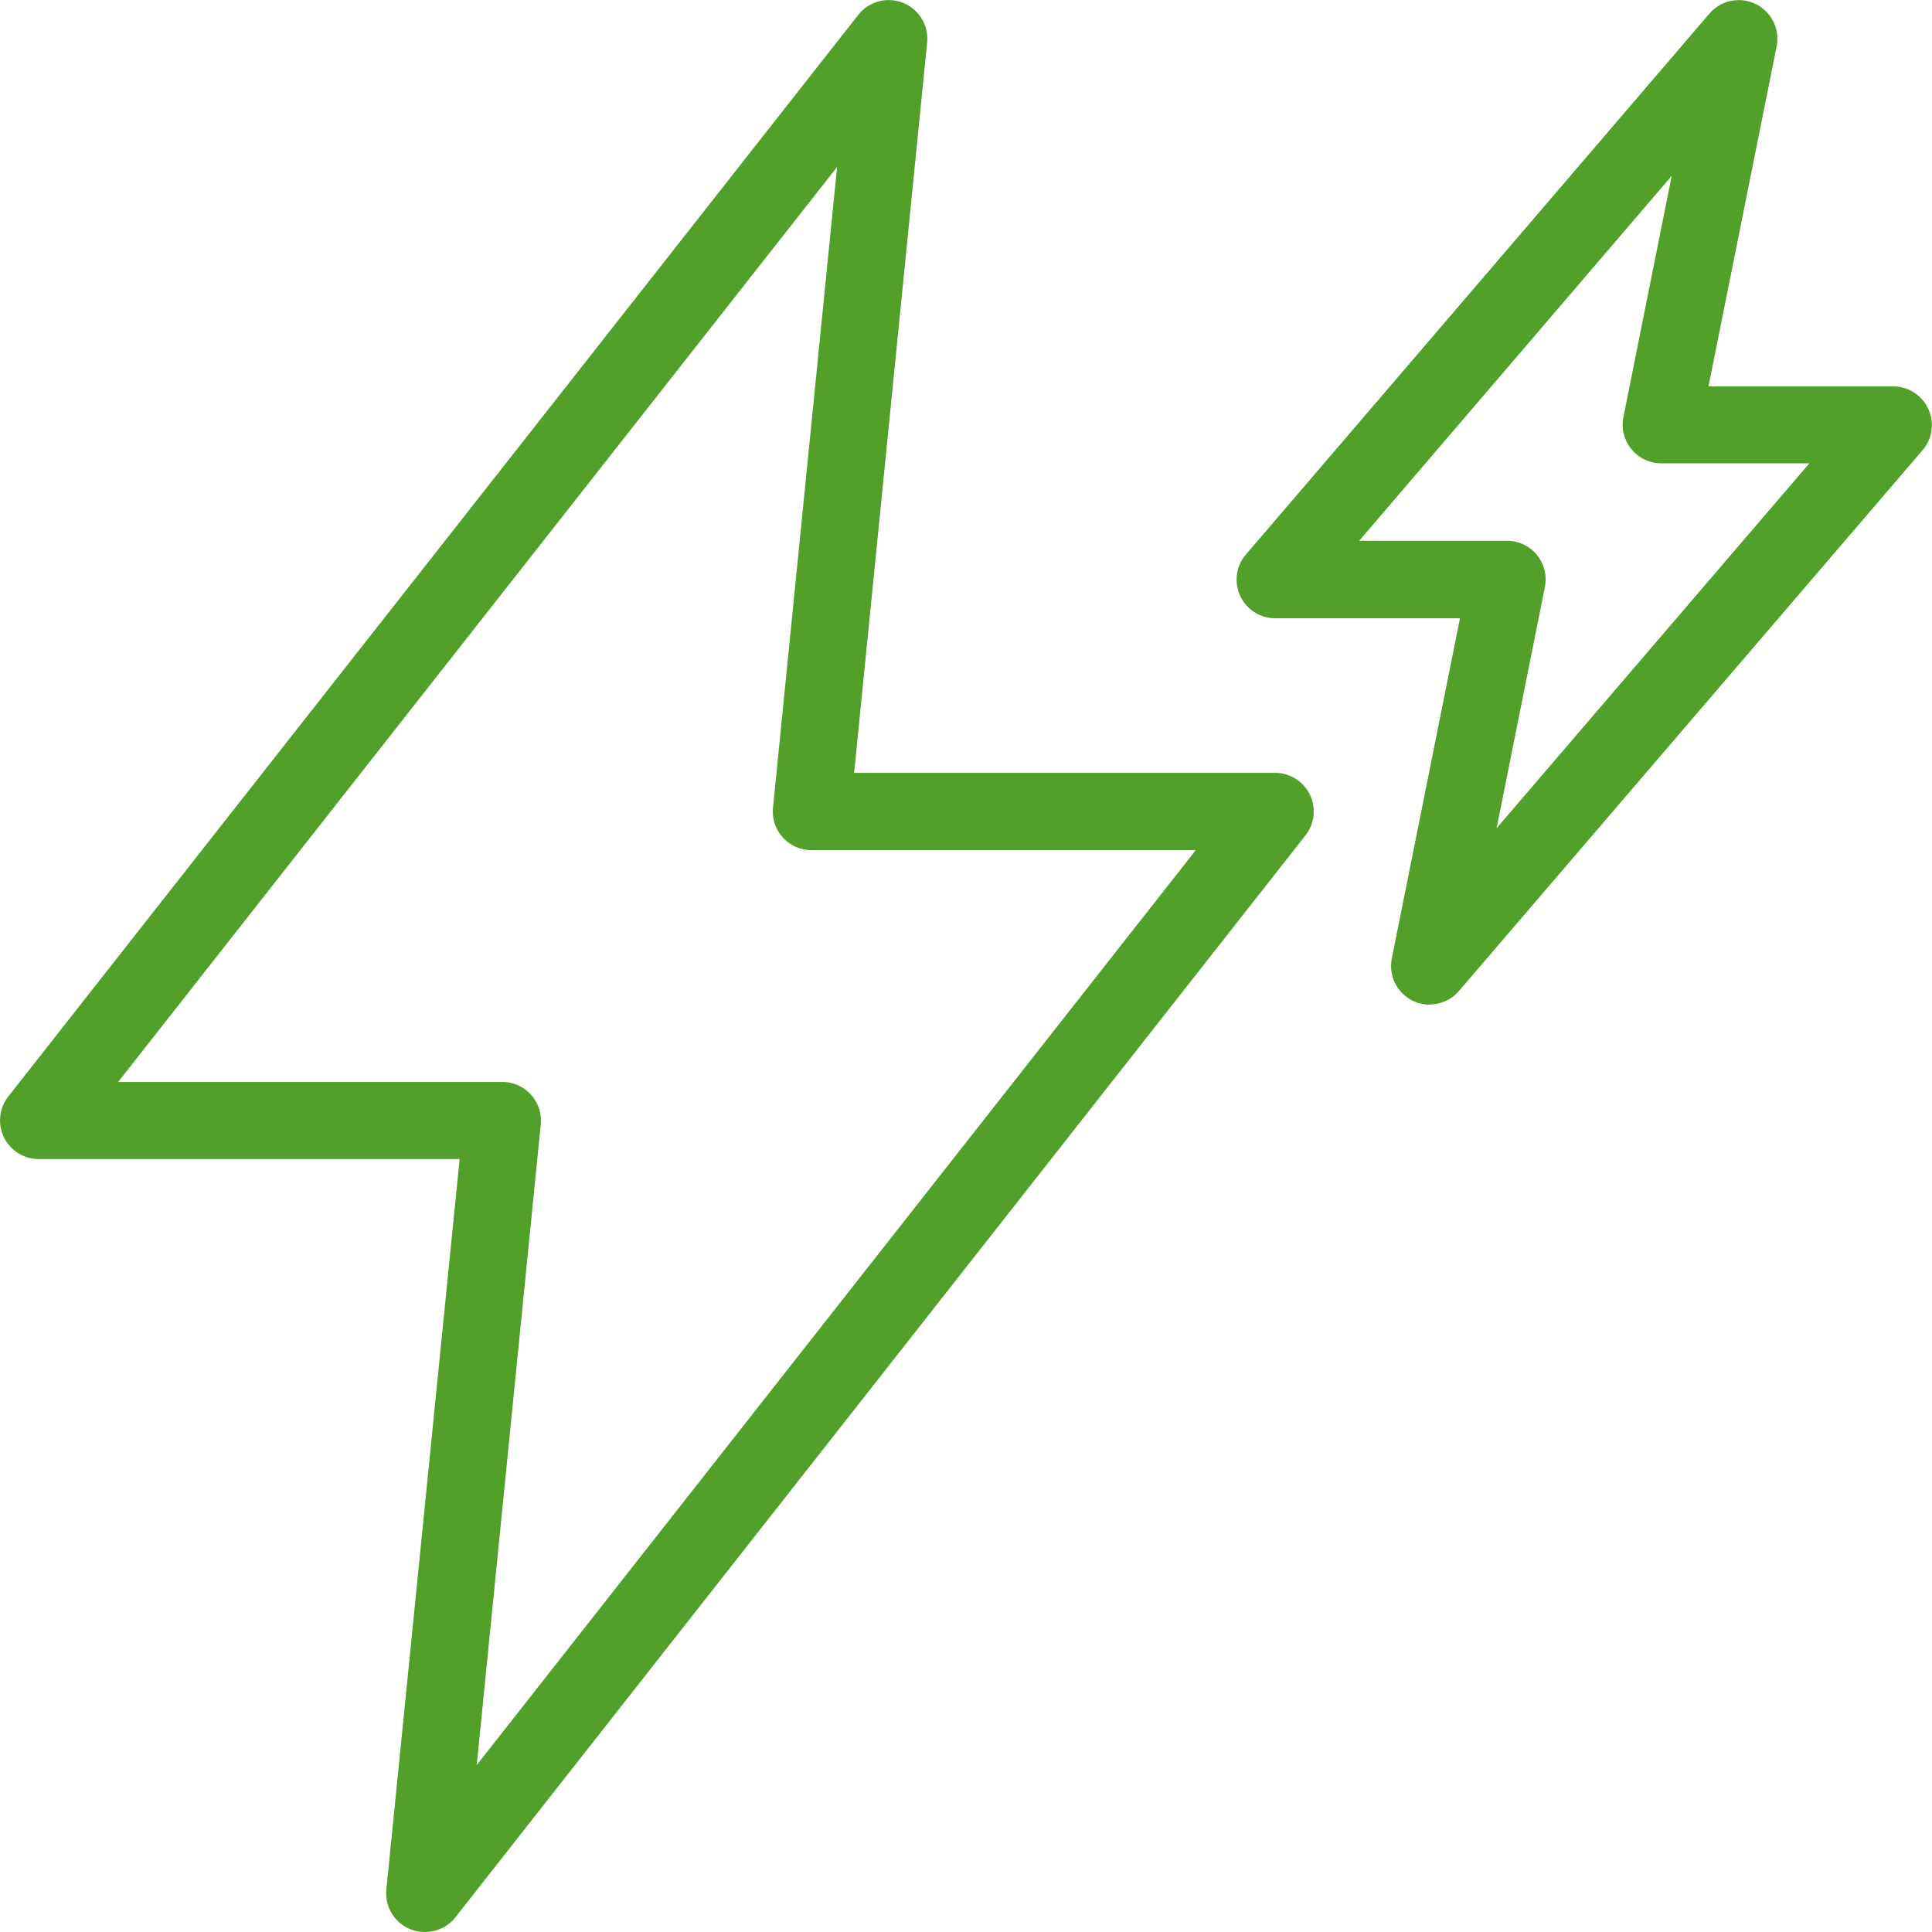 <svg xmlns="http://www.w3.org/2000/svg" width="36.838" height="36.838" viewBox="0 0 36.838 36.838">
  <g id="Grupo_160" data-name="Grupo 160" transform="translate(2612 2511.838)">
    <g id="Grupo_159" data-name="Grupo 159">
      <g id="Grupo_156" data-name="Grupo 156">
        <path id="Trazado_87" data-name="Trazado 87" d="M147.684,19.162a.737.737,0,0,1-.722-.881l1.3-6.486h-3.522a.737.737,0,0,1-.56-1.216L153.019.264A.737.737,0,0,1,154.3.888L153,7.374h3.522a.737.737,0,0,1,.56,1.216L148.244,18.9a.737.737,0,0,1-.56.258m-1.344-8.841h2.818a.737.737,0,0,1,.723.881l-.921,4.6,5.964-6.958H152.1a.737.737,0,0,1-.722-.881l.921-4.6Z" transform="translate(-2732.424 -2511.844)" fill="#52a029"/>
        <path id="Trazado_88" data-name="Trazado 88" d="M8.1,36.838a.736.736,0,0,1-.733-.81L8.764,22.1H.737a.737.737,0,0,1-.579-1.192L16.366.282a.737.737,0,0,1,1.312.529L16.286,14.736h8.027a.737.737,0,0,1,.579,1.192L8.684,36.557a.737.737,0,0,1-.58.281M2.253,20.63H9.578a.737.737,0,0,1,.733.81L9.09,33.655,22.8,16.21H15.472a.737.737,0,0,1-.733-.81L15.961,3.184Z" transform="translate(-2612 -2511.838)" fill="#52a029"/>
      </g>
    </g>
  </g>
</svg>

